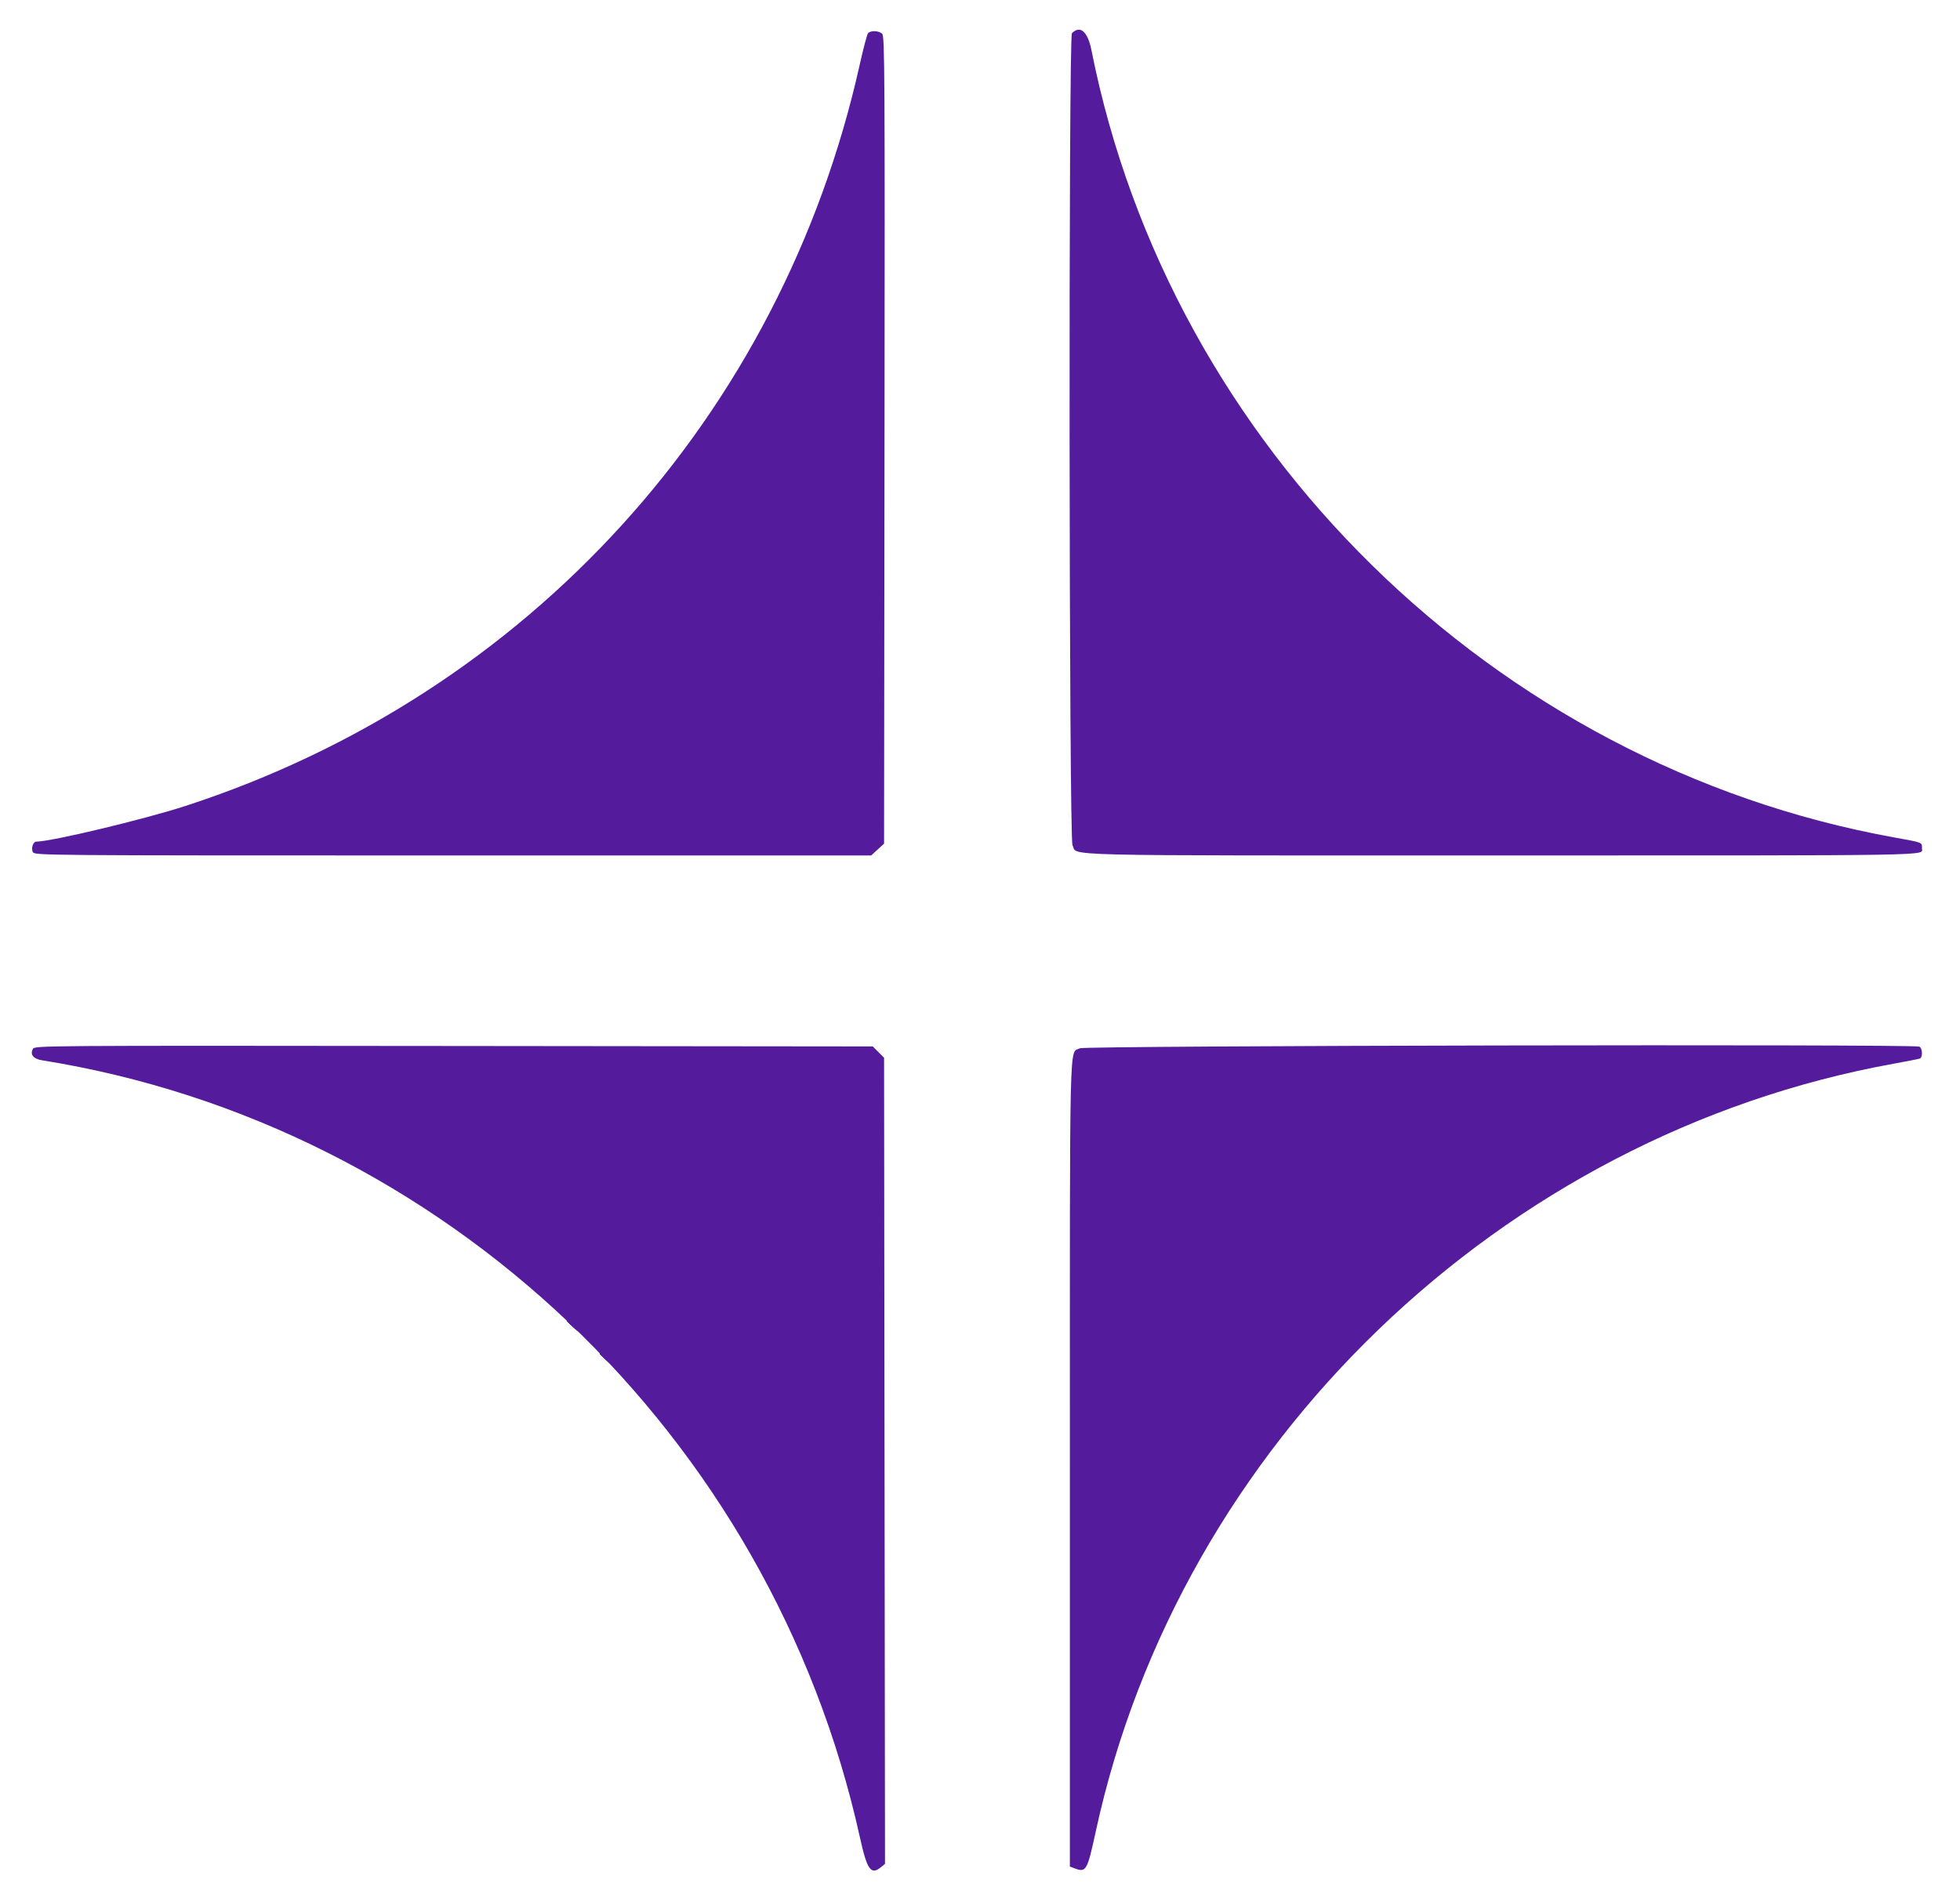<svg xmlns="http://www.w3.org/2000/svg" viewBox="0 0 400 388.007"><g fill-rule="evenodd"><path fill="#541c9c" d="M177.147 6.79c-.2.243-.947 3.06-1.66 6.261-15.982 71.815-67.683 128.7-137.643 151.446-8.462 2.751-27.416 7.284-30.457 7.284-.631 0-1.078 1.382-.685 2.117.376.702.739.705 85.732.705h85.354l1.318-1.207 1.317-1.208.091-82.363c.082-74.621.038-82.415-.466-82.919-.666-.665-2.39-.734-2.901-.116m41.618-.018c-.714.715-.604 164.342.112 165.726 1.176 2.274-5.827 2.105 87.426 2.105 90.428 0 85.937.075 85.937-1.428 0-1.29.313-1.167-5.82-2.28-81.538-14.794-147.604-79.645-163.677-160.666-.753-3.797-2.296-5.138-3.978-3.457M6.703 214.107c-.604 1.13.11 2.018 1.846 2.296 82.052 13.13 148.809 76.537 166.929 158.553 1.497 6.778 2.257 7.832 4.384 6.085l.751-.618-.095-82.268-.095-82.268-1.153-1.154-1.153-1.153-85.518-.09c-85.288-.09-85.518-.088-85.896.617m213.672-.151c-2.188 1.187-2.033-5.299-2.033 84.801v82.213l.906.344c2.428.923 2.622.587 4.398-7.593 17.138-78.964 82.765-142.105 162.774-156.609 2.716-.492 5.136-.968 5.379-1.056.645-.235.552-2.181-.117-2.438-1.392-.534-170.314-.201-171.307.338"/><path fill="#581c9c" d="M115.697 269.599c0 .061.516.576 1.146 1.146l1.146 1.036-1.036-1.146c-.965-1.069-1.256-1.309-1.256-1.036m6.702 6.702c0 .061.515.576 1.146 1.146l1.146 1.036-1.036-1.146c-.965-1.069-1.256-1.309-1.256-1.036"/><path fill="#581c9c" d="M115.697 269.599c0 .061.516.576 1.146 1.146l1.146 1.036-1.036-1.146c-.965-1.069-1.256-1.309-1.256-1.036m6.702 6.702c0 .061.515.576 1.146 1.146l1.146 1.036-1.036-1.146c-.965-1.069-1.256-1.309-1.256-1.036"/><path fill="#581c9c" d="M115.697 269.599c0 .061.516.576 1.146 1.146l1.146 1.036-1.036-1.146c-.965-1.069-1.256-1.309-1.256-1.036m6.702 6.702c0 .061.515.576 1.146 1.146l1.146 1.036-1.036-1.146c-.965-1.069-1.256-1.309-1.256-1.036"/><path fill="#581c9c" d="M115.697 269.599c0 .061.516.576 1.146 1.146l1.146 1.036-1.036-1.146c-.965-1.069-1.256-1.309-1.256-1.036m6.702 6.702c0 .061.515.576 1.146 1.146l1.146 1.036-1.036-1.146c-.965-1.069-1.256-1.309-1.256-1.036"/></g></svg>